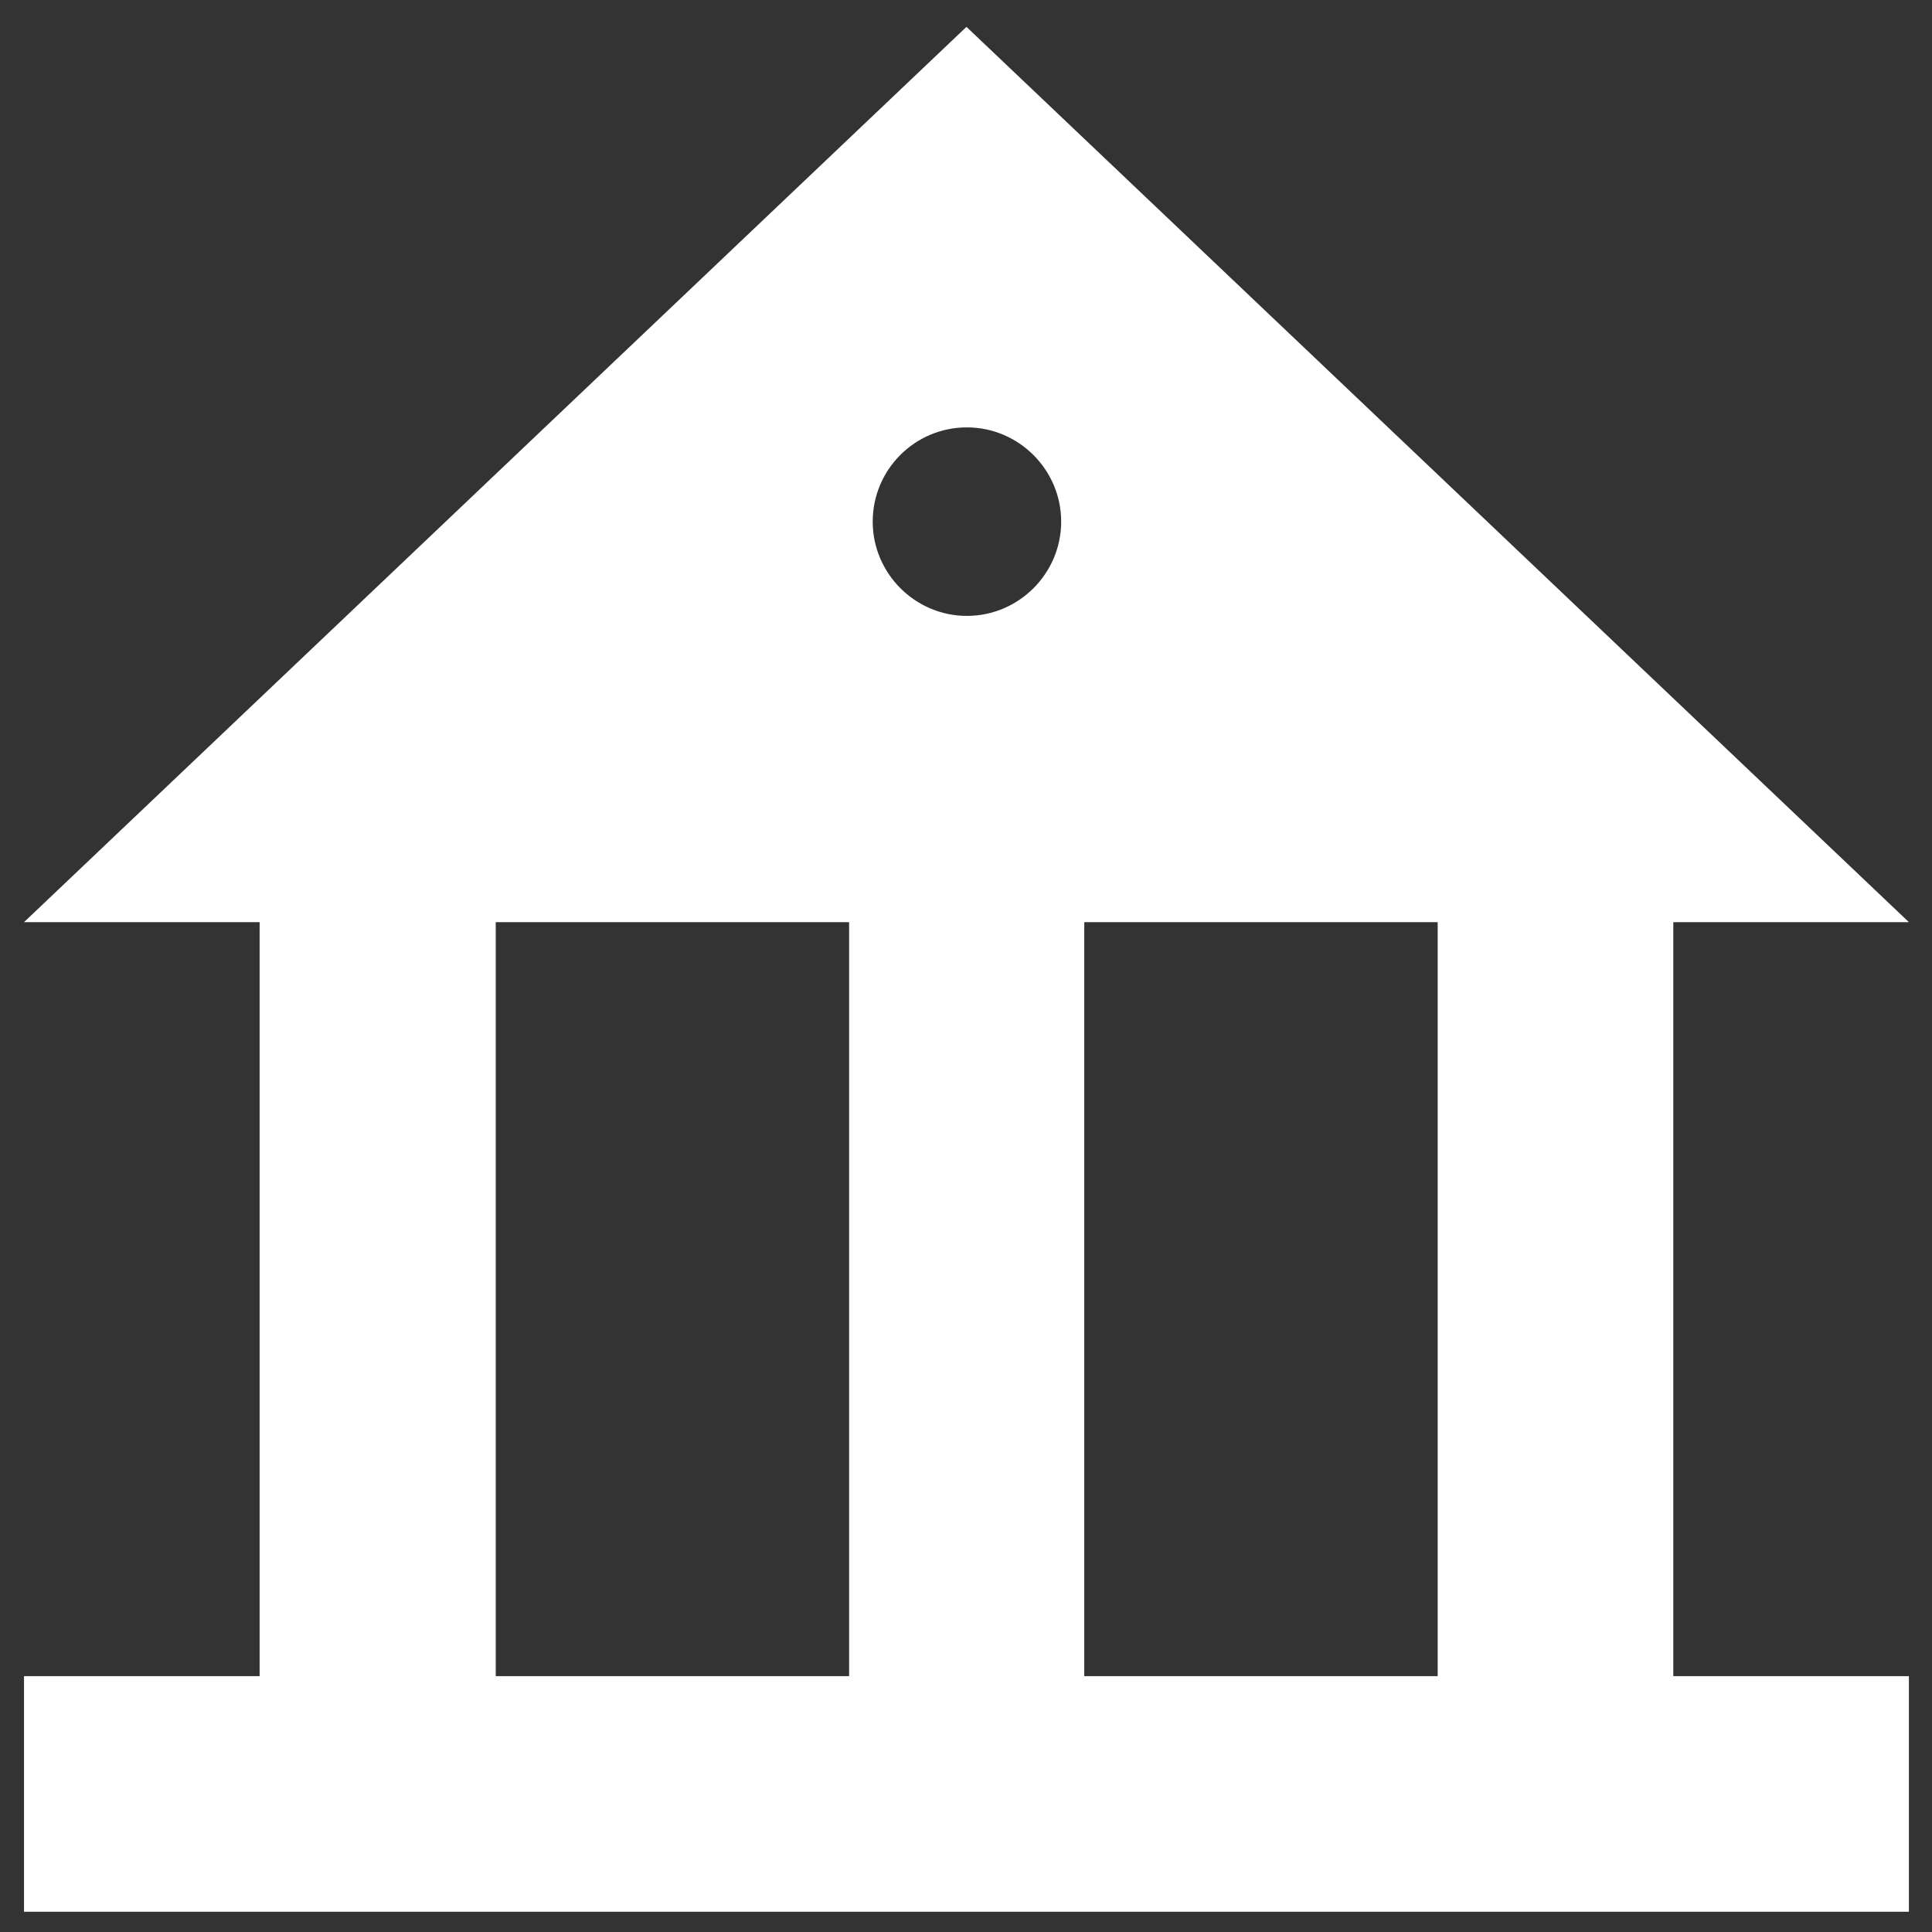 <?xml version="1.0" encoding="utf-8"?>
<svg xmlns="http://www.w3.org/2000/svg" width="42" height="42" viewBox="0 0 42 42" fill="none">
<rect x="0" y="0" width="42" height="42" fill="#333333" stroke="none"/>
<path d="M36.376 20.047H41.498L21.01 0.584L0.522 20.047H5.644V36.438H0.522V41.56H41.498V36.438H36.376V20.047ZM21.02 9.291C22.147 9.291 23.069 10.213 23.069 11.34C23.069 12.467 22.147 13.389 21.02 13.389C19.894 13.389 18.972 12.467 18.972 11.34C18.972 10.213 19.883 9.291 21.02 9.291ZM18.459 36.438H10.777V20.047H18.459V36.438ZM31.254 36.438H23.571V20.047H31.254V36.438Z" fill="white"/>
</svg>